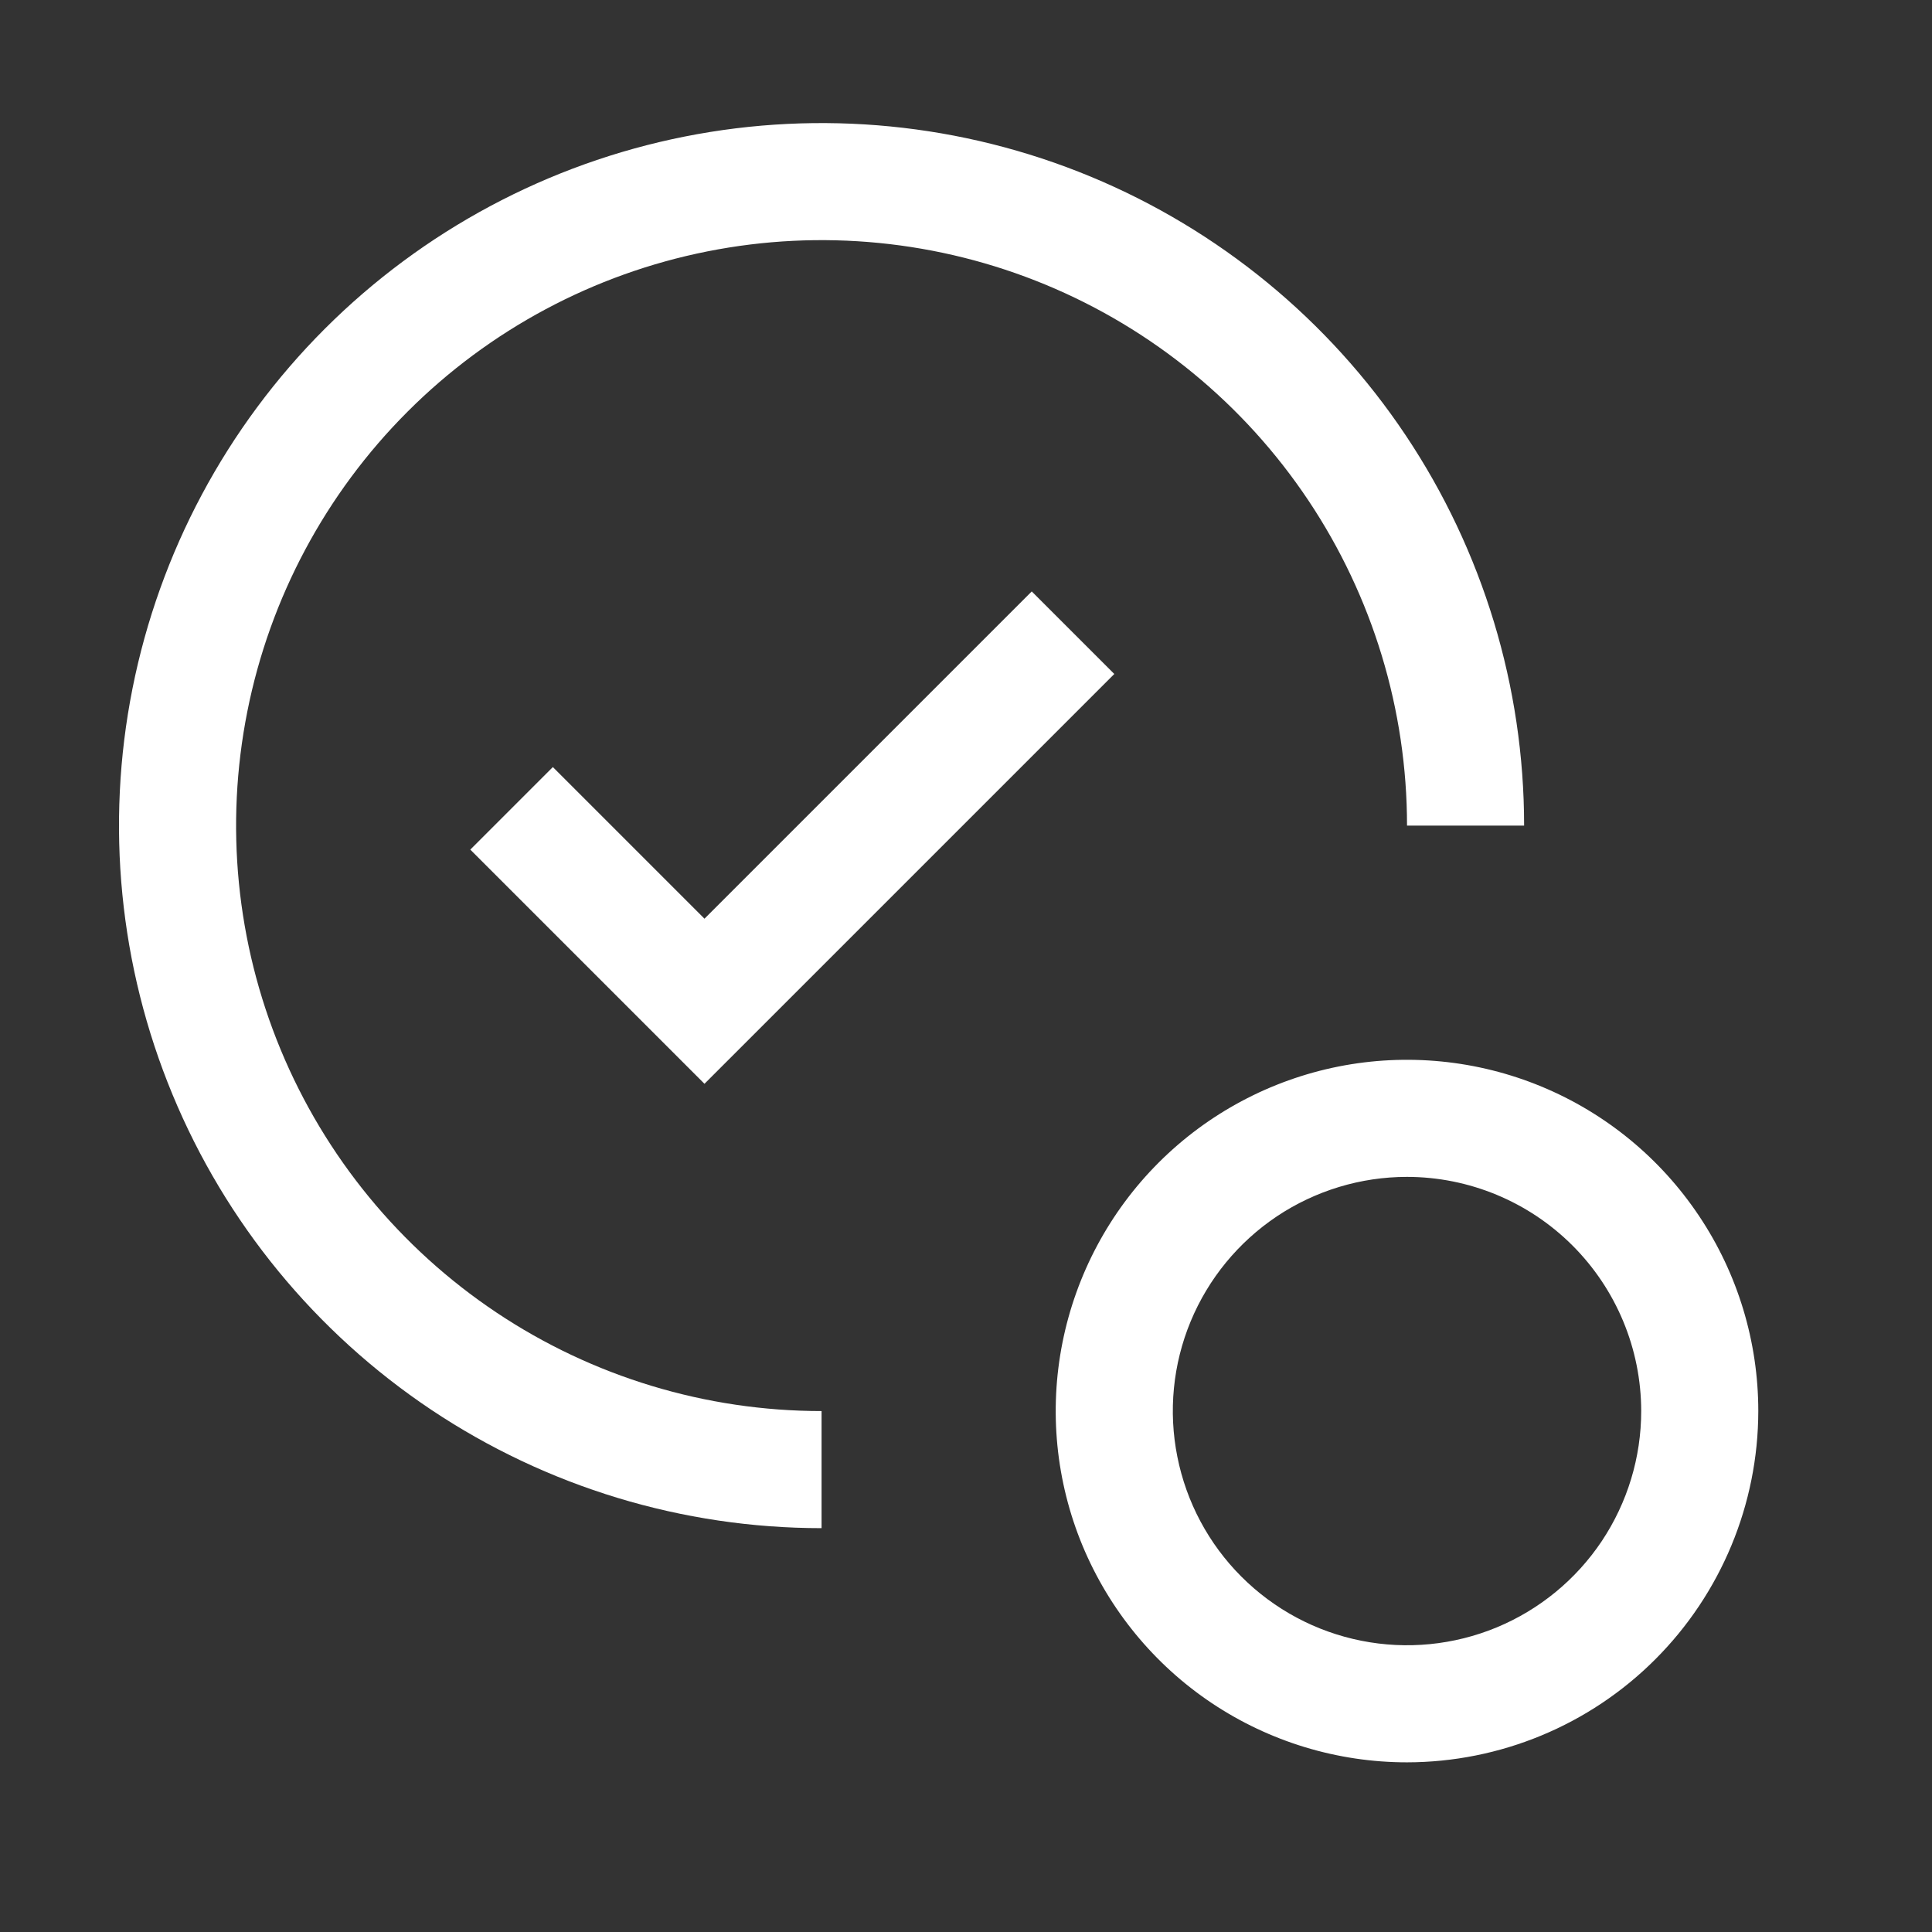 <svg width="33" height="33" viewBox="0 0 33 33" fill="none" xmlns="http://www.w3.org/2000/svg">
<rect x="0" y="0" width="33" height="33" fill="#333333" stroke="none"/>
<path d="M24.033 30.102C22.846 30.102 21.686 29.75 20.699 29.091C19.713 28.432 18.944 27.494 18.489 26.398C18.035 25.302 17.916 24.095 18.148 22.931C18.38 21.768 18.951 20.698 19.79 19.859C20.629 19.02 21.698 18.449 22.862 18.217C24.026 17.986 25.233 18.105 26.329 18.559C27.425 19.013 28.362 19.782 29.021 20.769C29.681 21.755 30.033 22.915 30.033 24.102C30.031 25.693 29.398 27.218 28.273 28.343C27.149 29.468 25.623 30.1 24.033 30.102ZM24.033 20.102C23.242 20.102 22.468 20.337 21.81 20.776C21.153 21.216 20.64 21.84 20.337 22.571C20.034 23.302 19.955 24.107 20.11 24.882C20.264 25.658 20.645 26.371 21.204 26.93C21.764 27.49 22.476 27.871 23.252 28.025C24.028 28.18 24.832 28.1 25.563 27.798C26.294 27.495 26.919 26.982 27.359 26.324C27.798 25.666 28.033 24.893 28.033 24.102C28.032 23.042 27.61 22.025 26.86 21.275C26.11 20.525 25.093 20.103 24.033 20.102ZM12.033 15.692L9.443 13.102L8.033 14.512L12.033 18.512L19.033 11.512L17.623 10.102L12.033 15.692Z" fill="white"/>
<path d="M14.033 24.102C12.055 24.102 10.121 23.516 8.477 22.417C6.833 21.318 5.551 19.756 4.794 17.929C4.037 16.102 3.839 14.091 4.225 12.151C4.611 10.211 5.563 8.43 6.962 7.031C8.36 5.632 10.142 4.68 12.082 4.294C14.022 3.908 16.032 4.106 17.86 4.863C19.687 5.62 21.249 6.902 22.347 8.546C23.446 10.191 24.033 12.124 24.033 14.102H26.033C26.033 11.729 25.329 9.409 24.01 7.435C22.692 5.462 20.818 3.924 18.625 3.015C16.432 2.107 14.019 1.87 11.692 2.333C9.364 2.796 7.226 3.939 5.547 5.617C3.869 7.295 2.726 9.433 2.263 11.761C1.8 14.089 2.038 16.502 2.946 18.694C3.854 20.887 5.392 22.761 7.366 24.08C9.339 25.398 11.659 26.102 14.033 26.102V24.102Z" fill="white"/>
</svg>
